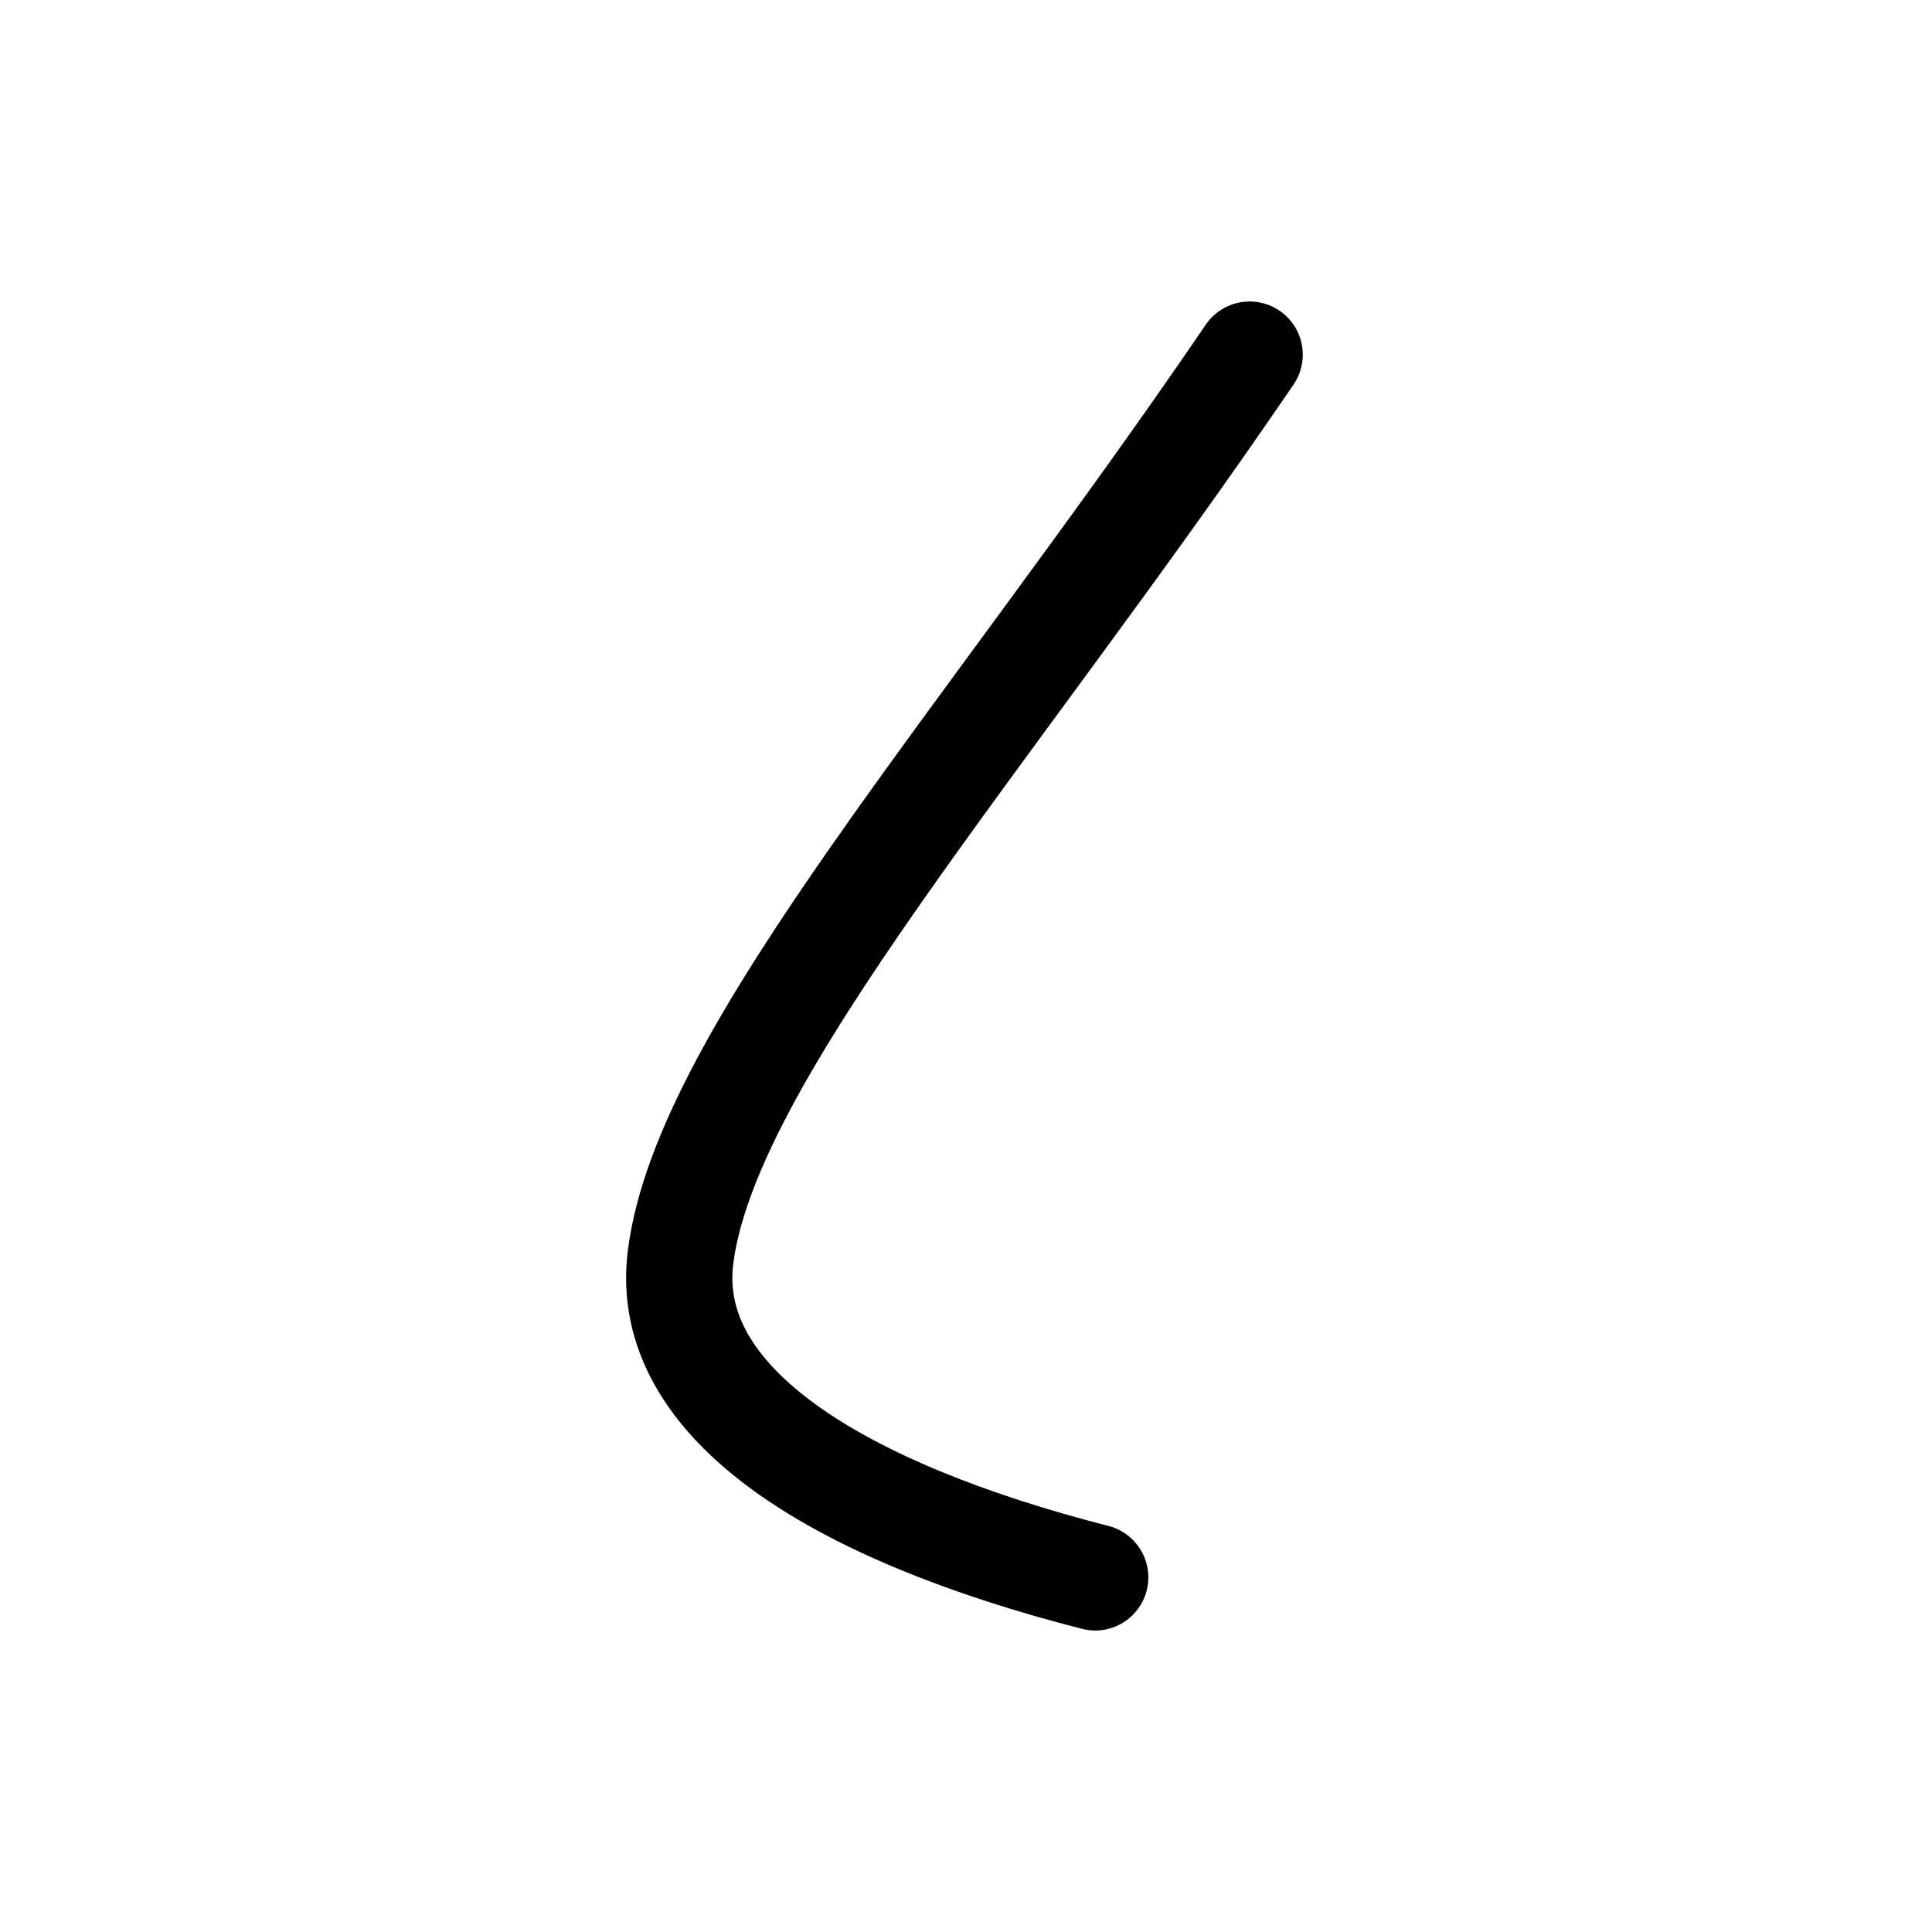 <?xml version="1.0" encoding="UTF-8"?>
<svg width="400" height="400" version="1.1" xmlns="http://www.w3.org/2000/svg">
 <path d="m226.75 326.58c-53.061-13.587-89.687-35.921-85.847-66.318 5.307-42.022 63.164-106.55 117.82-186.84" fill="none" stroke="#000" stroke-linecap="round" stroke-linejoin="round" stroke-width="22"/>
</svg>
